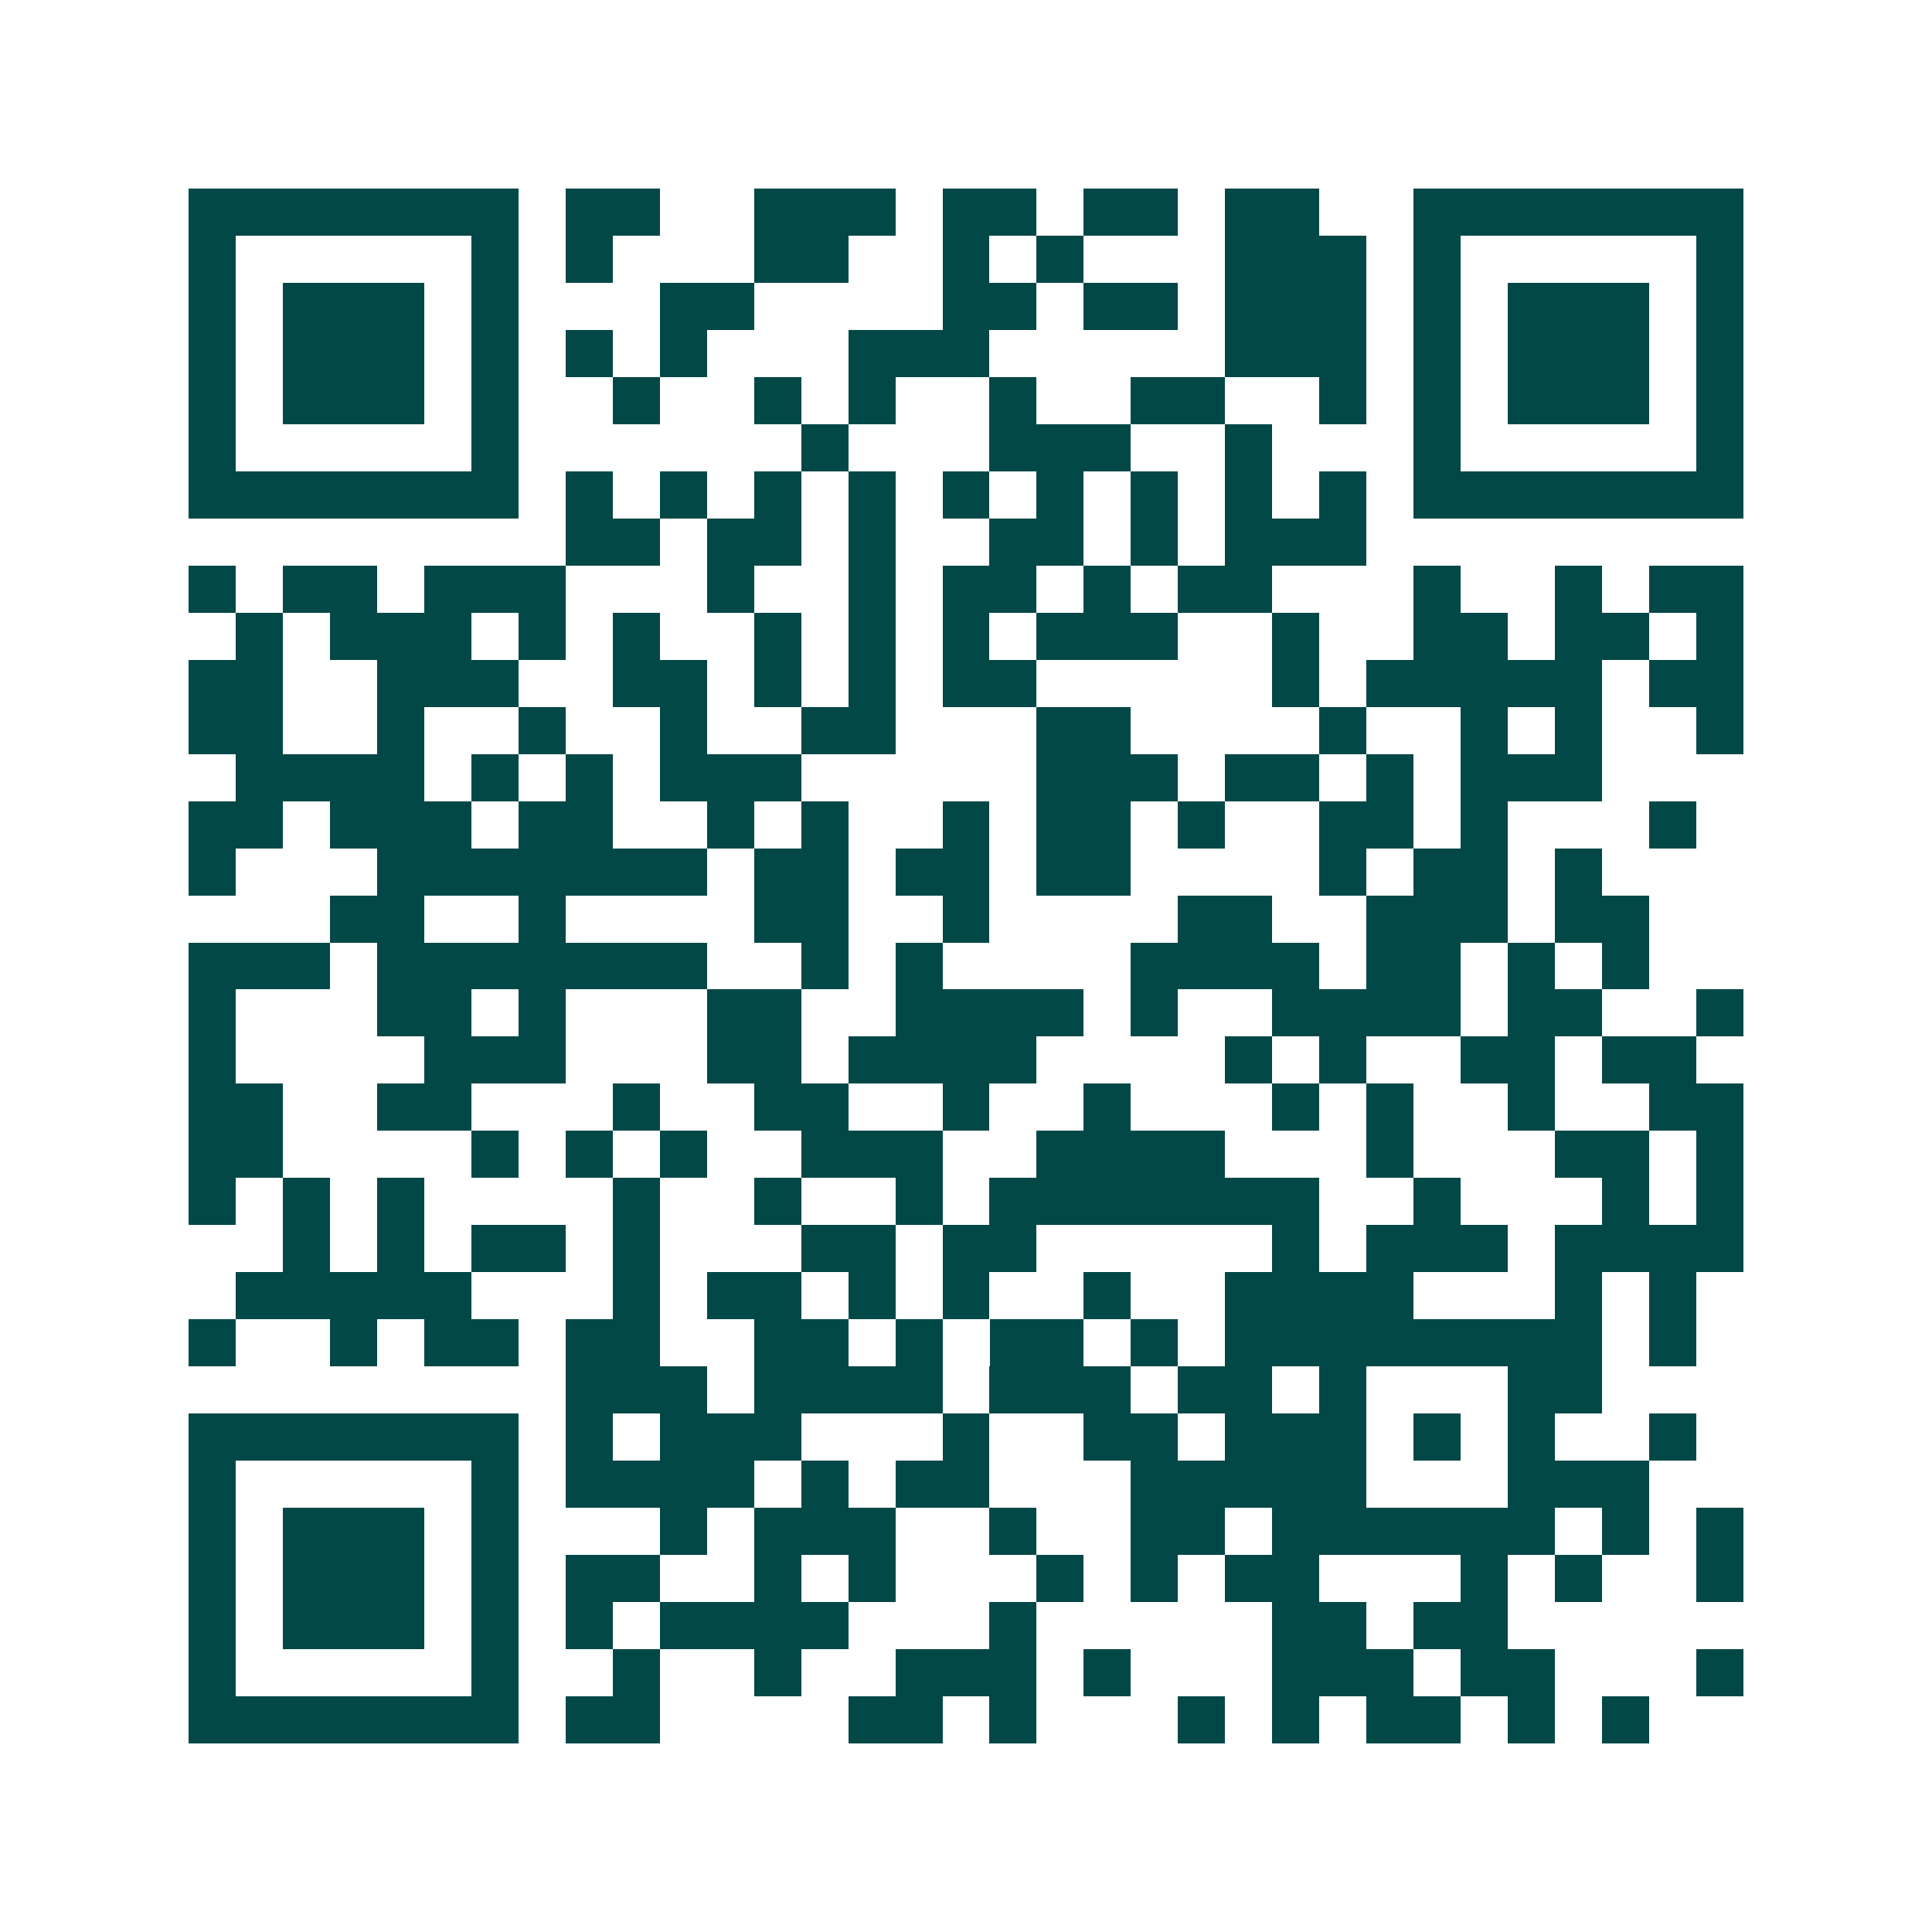 <svg xmlns="http://www.w3.org/2000/svg" width="200" height="200" viewBox="0 0 41 41" shape-rendering="crispEdges"><path fill="#ffffff" d="M0 0h41v41H0z"/><path stroke="#014847" d="M4 4.5h7m1 0h2m2 0h3m1 0h2m1 0h2m1 0h2m2 0h7M4 5.5h1m5 0h1m1 0h1m3 0h2m2 0h1m1 0h1m3 0h3m1 0h1m5 0h1M4 6.5h1m1 0h3m1 0h1m3 0h2m4 0h2m1 0h2m1 0h3m1 0h1m1 0h3m1 0h1M4 7.5h1m1 0h3m1 0h1m1 0h1m1 0h1m3 0h3m5 0h3m1 0h1m1 0h3m1 0h1M4 8.5h1m1 0h3m1 0h1m2 0h1m2 0h1m1 0h1m2 0h1m2 0h2m2 0h1m1 0h1m1 0h3m1 0h1M4 9.5h1m5 0h1m6 0h1m3 0h3m2 0h1m3 0h1m5 0h1M4 10.5h7m1 0h1m1 0h1m1 0h1m1 0h1m1 0h1m1 0h1m1 0h1m1 0h1m1 0h1m1 0h7M12 11.5h2m1 0h2m1 0h1m2 0h2m1 0h1m1 0h3M4 12.5h1m1 0h2m1 0h3m3 0h1m2 0h1m1 0h2m1 0h1m1 0h2m3 0h1m2 0h1m1 0h2M5 13.5h1m1 0h3m1 0h1m1 0h1m2 0h1m1 0h1m1 0h1m1 0h3m2 0h1m2 0h2m1 0h2m1 0h1M4 14.5h2m2 0h3m2 0h2m1 0h1m1 0h1m1 0h2m5 0h1m1 0h5m1 0h2M4 15.5h2m2 0h1m2 0h1m2 0h1m2 0h2m3 0h2m4 0h1m2 0h1m1 0h1m2 0h1M5 16.5h4m1 0h1m1 0h1m1 0h3m5 0h3m1 0h2m1 0h1m1 0h3M4 17.5h2m1 0h3m1 0h2m2 0h1m1 0h1m2 0h1m1 0h2m1 0h1m2 0h2m1 0h1m3 0h1M4 18.5h1m3 0h7m1 0h2m1 0h2m1 0h2m4 0h1m1 0h2m1 0h1M7 19.5h2m2 0h1m4 0h2m2 0h1m4 0h2m2 0h3m1 0h2M4 20.5h3m1 0h7m2 0h1m1 0h1m4 0h4m1 0h2m1 0h1m1 0h1M4 21.5h1m3 0h2m1 0h1m3 0h2m2 0h4m1 0h1m2 0h4m1 0h2m2 0h1M4 22.5h1m4 0h3m3 0h2m1 0h4m4 0h1m1 0h1m2 0h2m1 0h2M4 23.5h2m2 0h2m3 0h1m2 0h2m2 0h1m2 0h1m3 0h1m1 0h1m2 0h1m2 0h2M4 24.5h2m4 0h1m1 0h1m1 0h1m2 0h3m2 0h4m3 0h1m3 0h2m1 0h1M4 25.5h1m1 0h1m1 0h1m4 0h1m2 0h1m2 0h1m1 0h7m2 0h1m3 0h1m1 0h1M6 26.5h1m1 0h1m1 0h2m1 0h1m3 0h2m1 0h2m5 0h1m1 0h3m1 0h4M5 27.5h5m3 0h1m1 0h2m1 0h1m1 0h1m2 0h1m2 0h4m3 0h1m1 0h1M4 28.5h1m2 0h1m1 0h2m1 0h2m2 0h2m1 0h1m1 0h2m1 0h1m1 0h8m1 0h1M12 29.5h3m1 0h4m1 0h3m1 0h2m1 0h1m3 0h2M4 30.5h7m1 0h1m1 0h3m3 0h1m2 0h2m1 0h3m1 0h1m1 0h1m2 0h1M4 31.5h1m5 0h1m1 0h4m1 0h1m1 0h2m3 0h5m3 0h3M4 32.5h1m1 0h3m1 0h1m3 0h1m1 0h3m2 0h1m2 0h2m1 0h6m1 0h1m1 0h1M4 33.5h1m1 0h3m1 0h1m1 0h2m2 0h1m1 0h1m3 0h1m1 0h1m1 0h2m3 0h1m1 0h1m2 0h1M4 34.5h1m1 0h3m1 0h1m1 0h1m1 0h4m3 0h1m5 0h2m1 0h2M4 35.5h1m5 0h1m2 0h1m2 0h1m2 0h3m1 0h1m3 0h3m1 0h2m3 0h1M4 36.5h7m1 0h2m4 0h2m1 0h1m3 0h1m1 0h1m1 0h2m1 0h1m1 0h1"/></svg>
